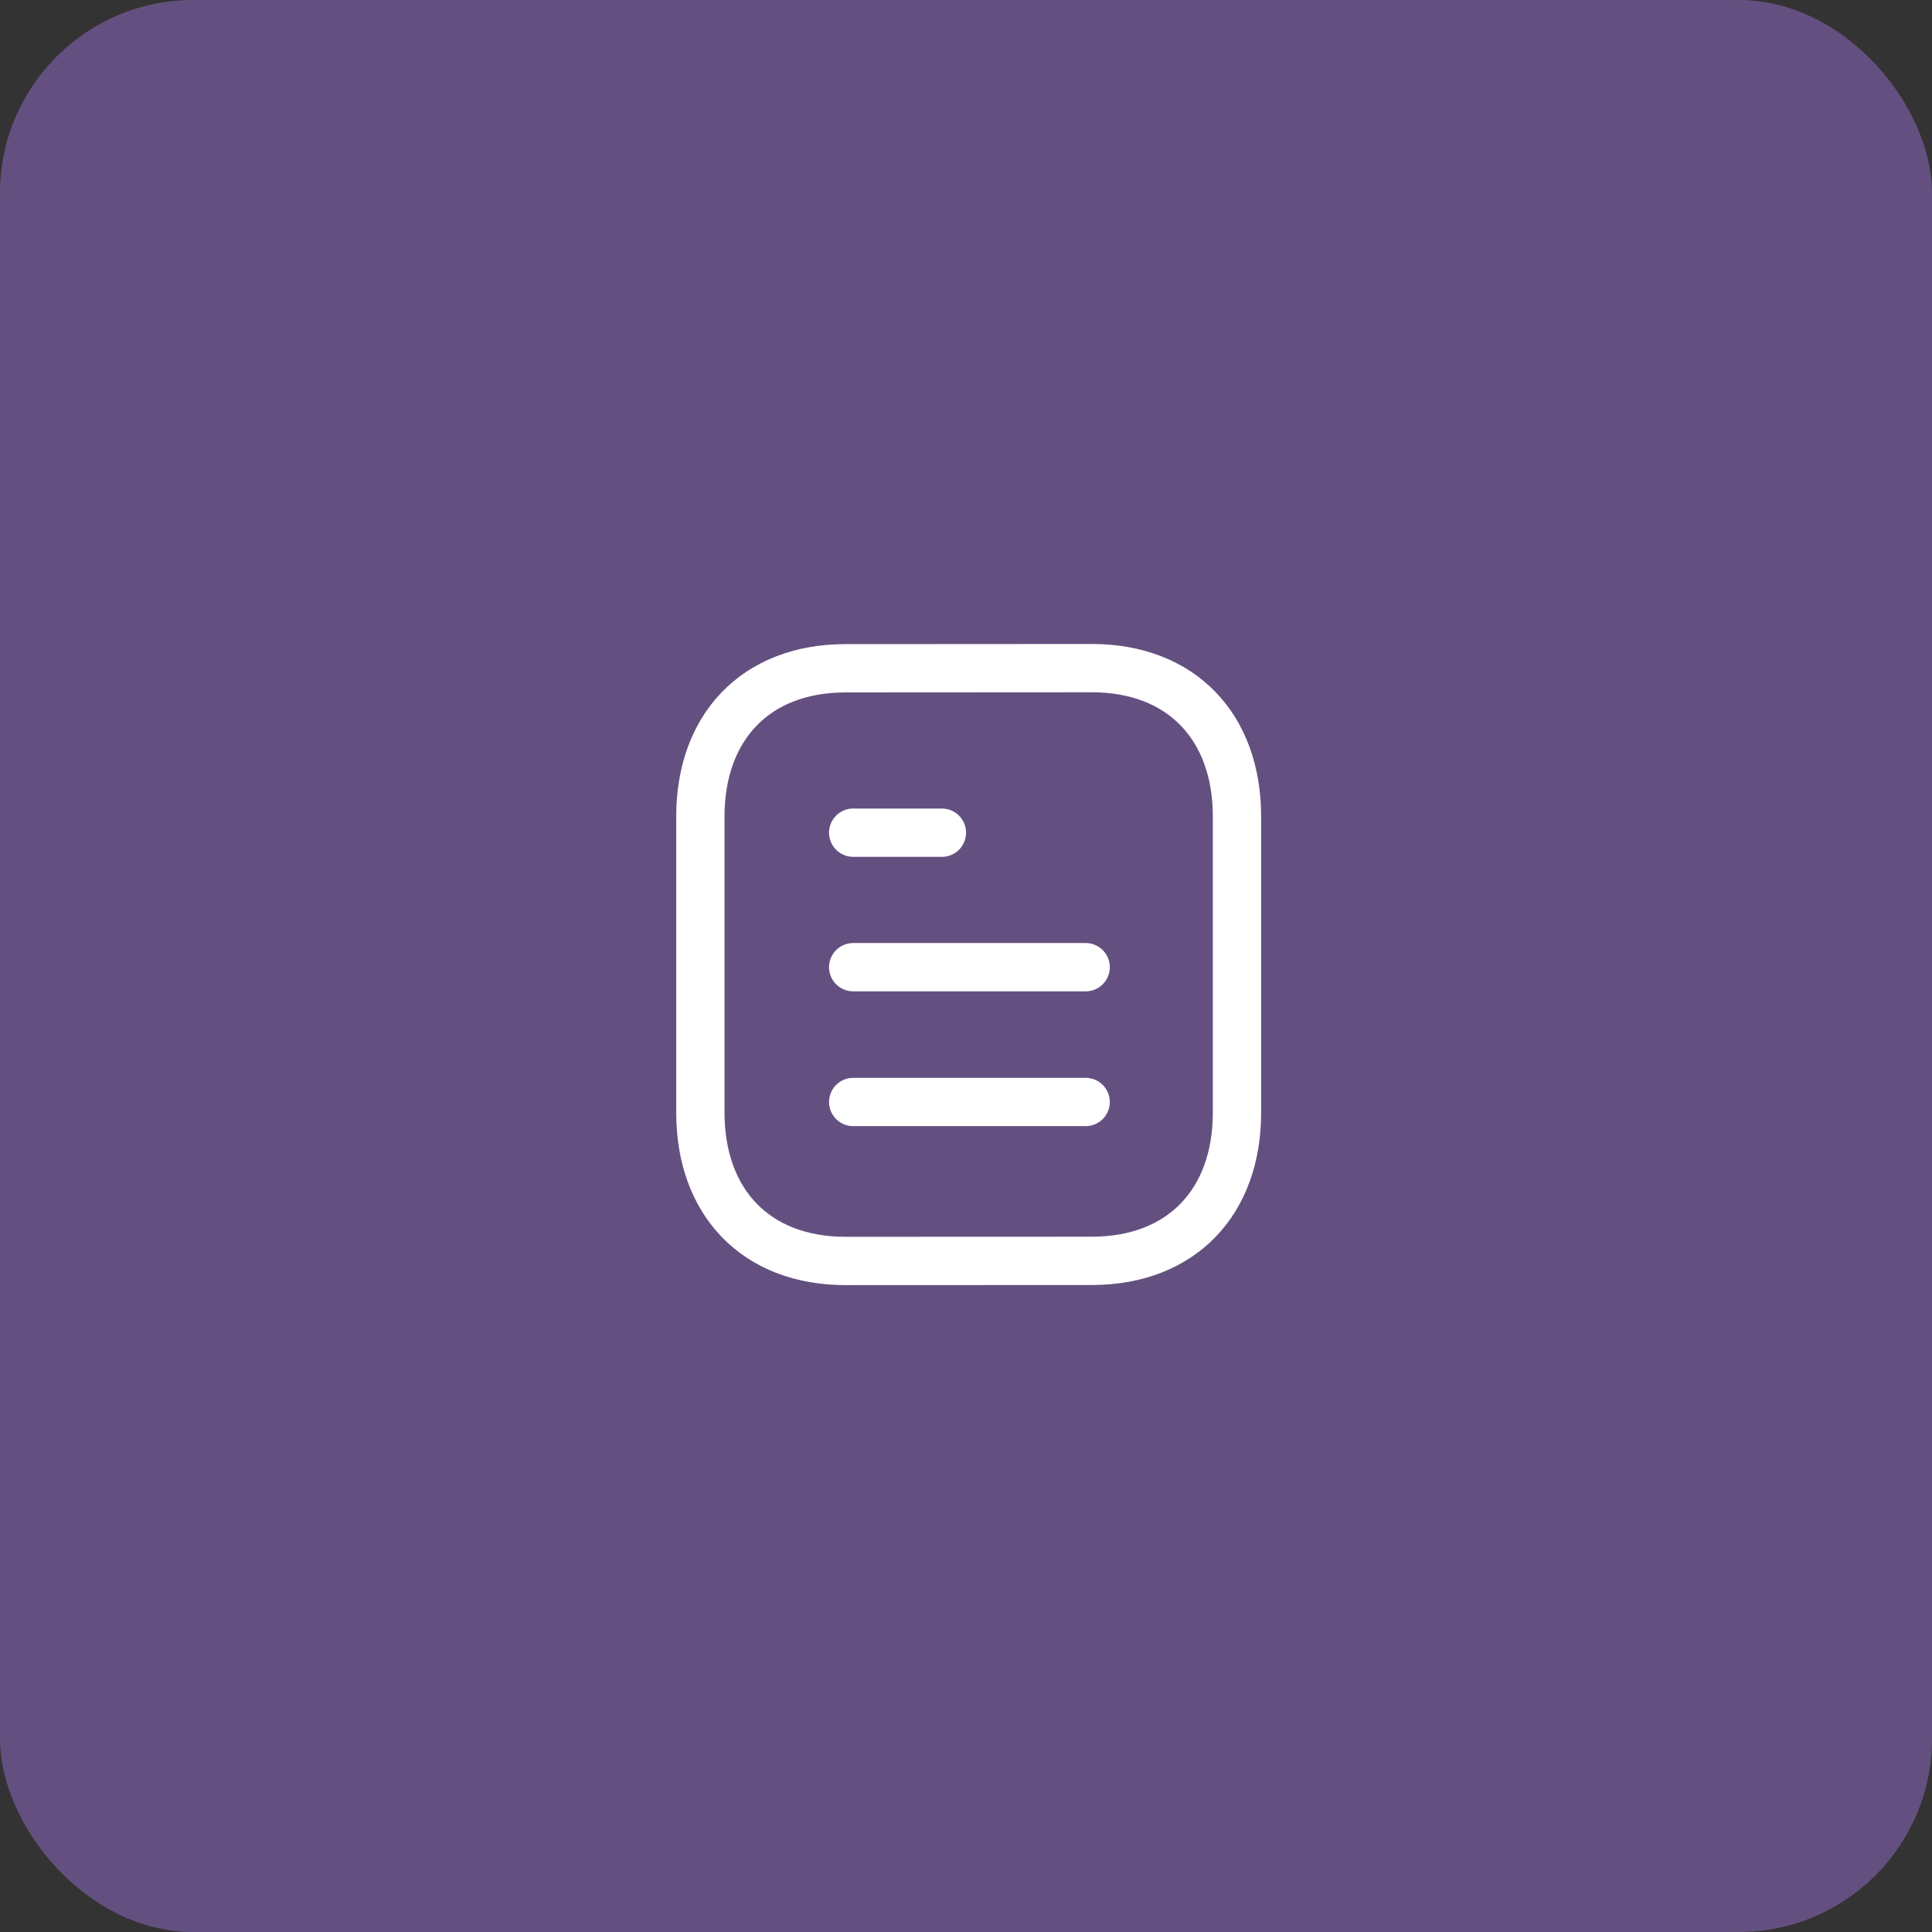 <svg width="80" height="80" viewBox="0 0 80 80" fill="none" xmlns="http://www.w3.org/2000/svg">
<rect x="0" y="0" width="80" height="80" fill="#333333" stroke="none"/>
<rect width="80" height="80" rx="8" fill="#645080"/>
<path d="M44.955 45.631H35.329" stroke="white" stroke-width="2" stroke-linecap="round" stroke-linejoin="round"/>
<path d="M44.955 40.049H35.329" stroke="white" stroke-width="2" stroke-linecap="round" stroke-linejoin="round"/>
<path d="M39.002 34.48H35.329" stroke="white" stroke-width="2" stroke-linecap="round" stroke-linejoin="round"/>
<path fill-rule="evenodd" clip-rule="evenodd" d="M45.212 27.666C45.212 27.666 34.976 27.672 34.96 27.672C31.28 27.694 29.001 30.116 29.001 33.809V46.07C29.001 49.782 31.297 52.213 35.009 52.213C35.009 52.213 45.244 52.209 45.261 52.209C48.941 52.186 51.221 49.764 51.221 46.07V33.809C51.221 30.097 48.924 27.666 45.212 27.666Z" stroke="white" stroke-width="2" stroke-linecap="round" stroke-linejoin="round"/>
</svg>